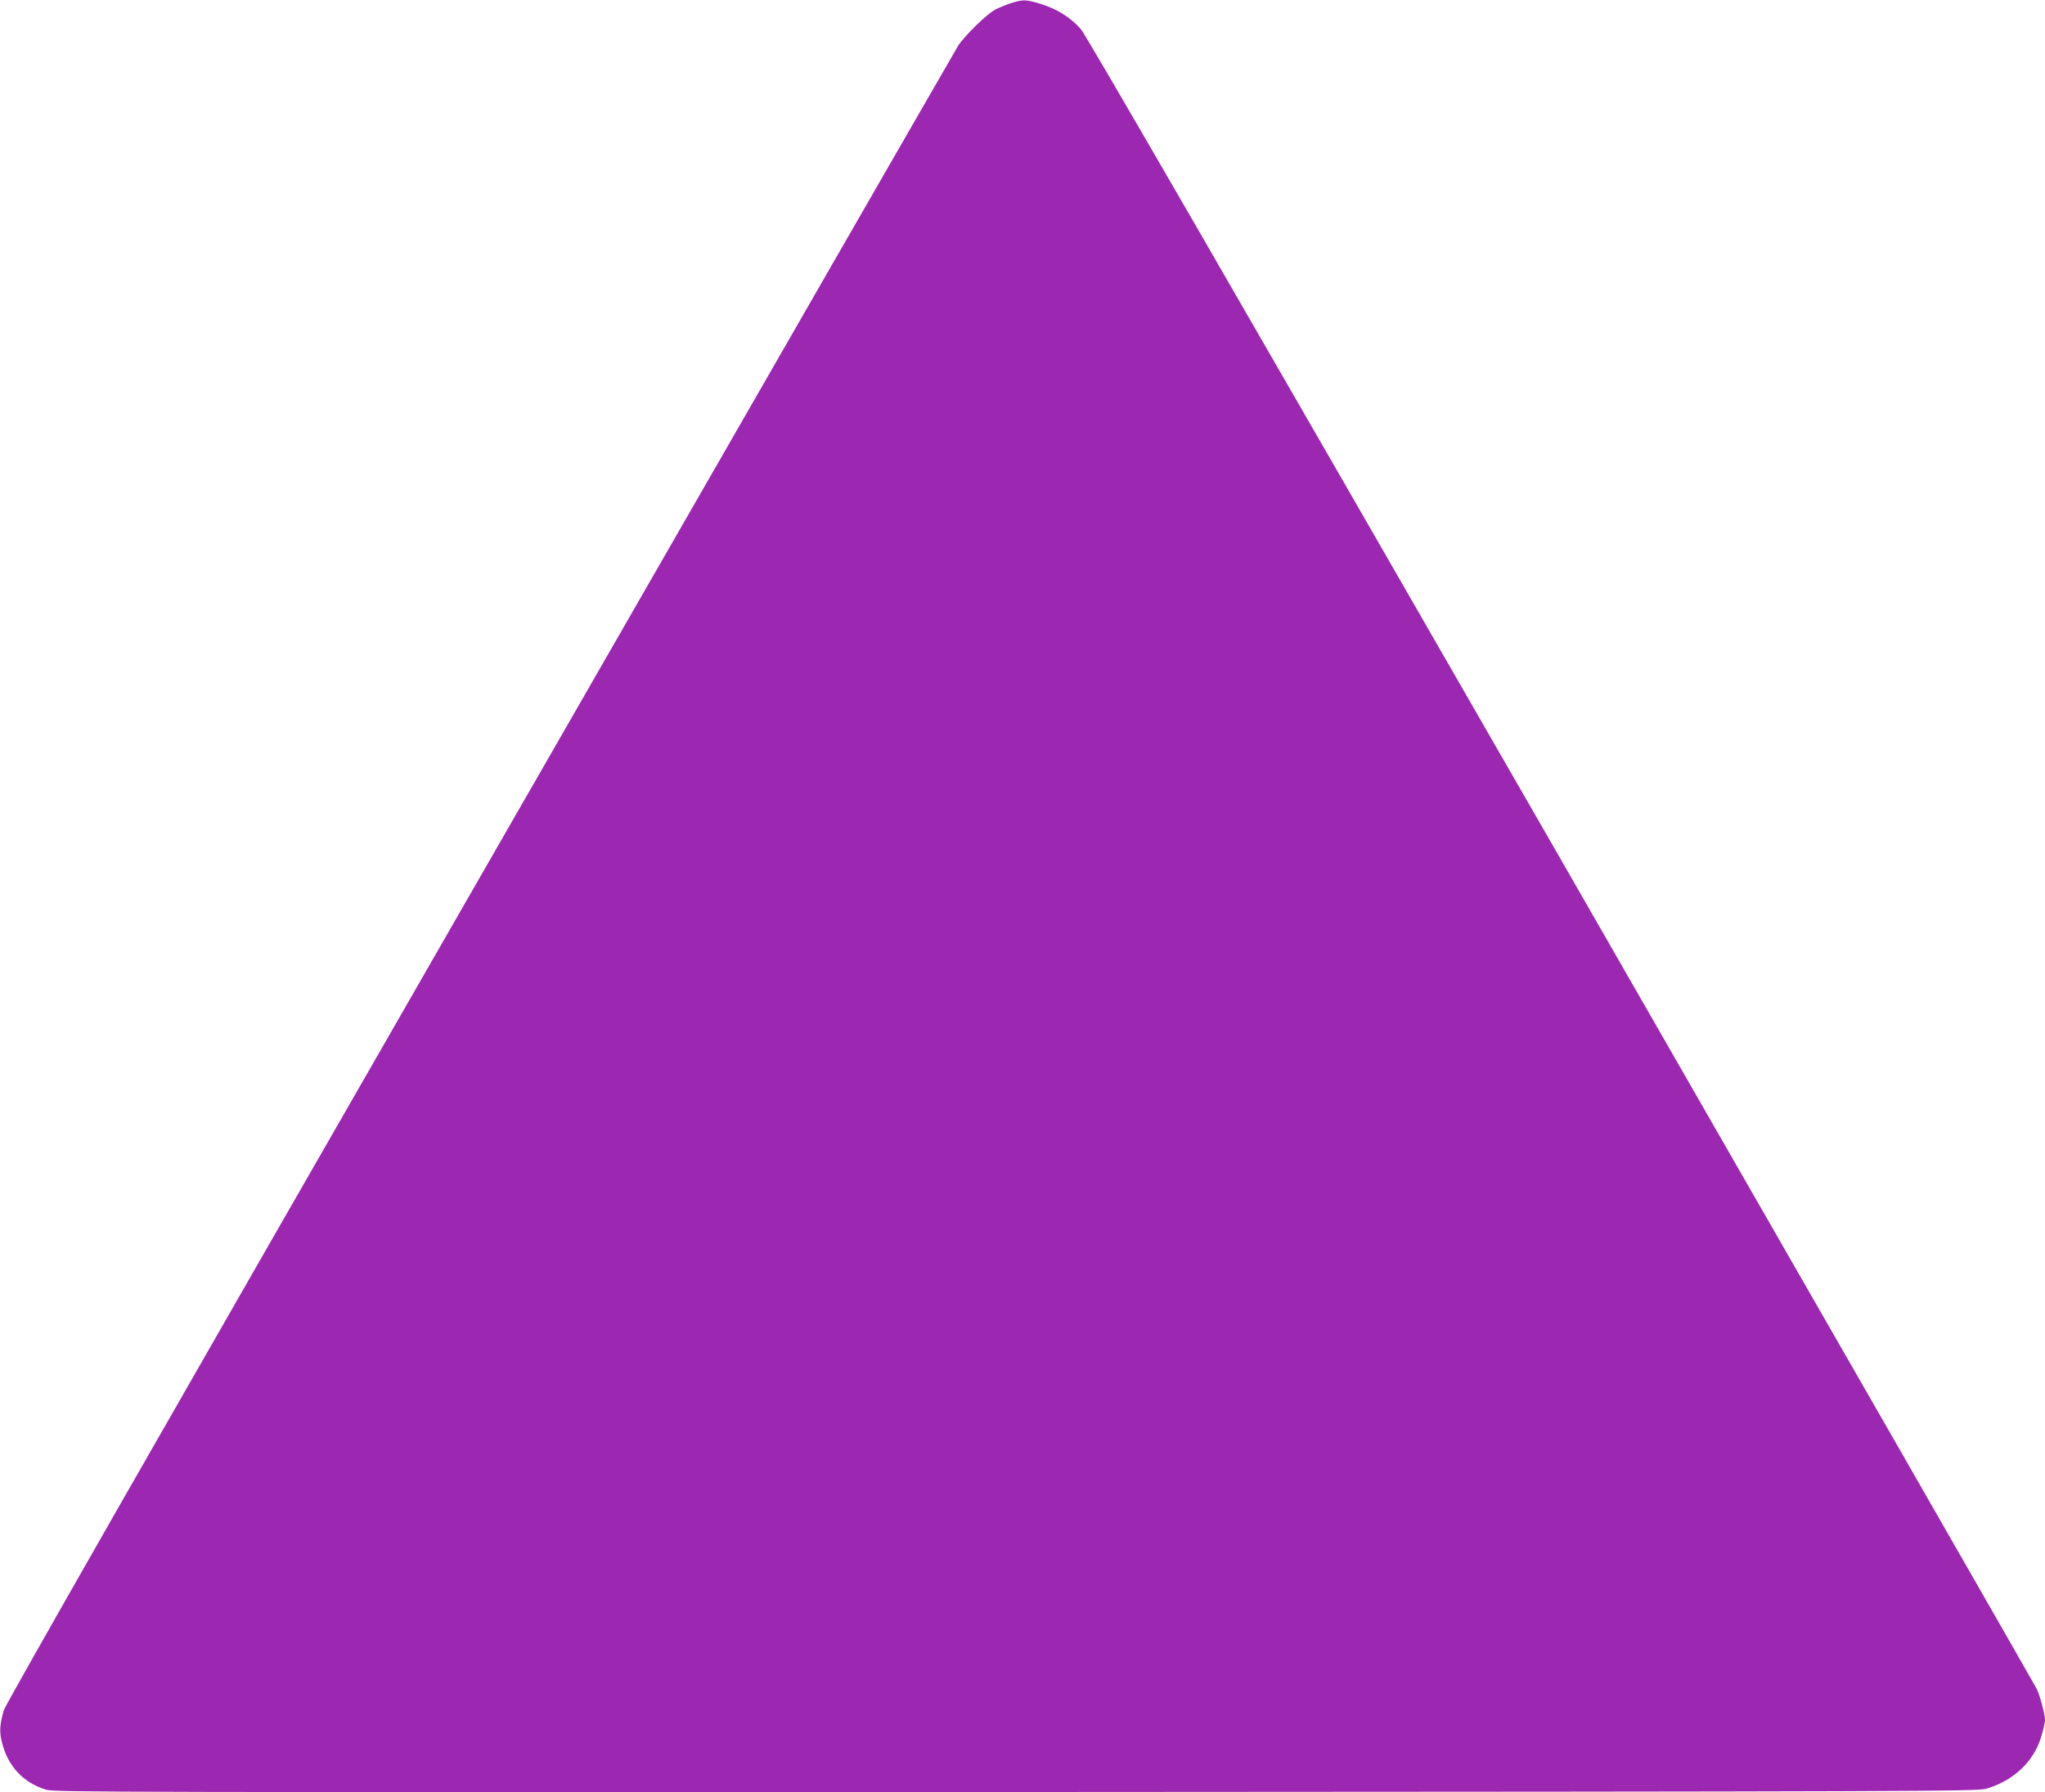 <?xml version="1.0" standalone="no"?>
<!DOCTYPE svg PUBLIC "-//W3C//DTD SVG 20010904//EN"
 "http://www.w3.org/TR/2001/REC-SVG-20010904/DTD/svg10.dtd">
<svg version="1.0" xmlns="http://www.w3.org/2000/svg"
 width="1280pt" height="1122pt" viewBox="0 0 1280 1122"
 preserveAspectRatio="xMidYMid meet">
<g transform="translate(0,1122) scale(0.1,-0.1)"
fill="#9c27b0" stroke="none">
<path d="M6330 11201 c-30 -10 -75 -28 -100 -41 -49 -24 -189 -160 -232 -225
-14 -22 -1361 -2363 -2992 -5203 -2071 -3604 -2971 -5180 -2983 -5220 -24 -86
-27 -130 -13 -191 36 -155 134 -261 280 -305 51 -15 510 -16 6070 -14 5737 3
6018 4 6074 21 170 51 294 168 341 321 14 45 25 94 25 108 0 35 -28 141 -50
192 -10 22 -1350 2358 -2977 5190 -2083 3623 -2974 5165 -3008 5204 -64 73
-151 127 -250 157 -94 29 -110 29 -185 6z"/>
</g>
</svg>
